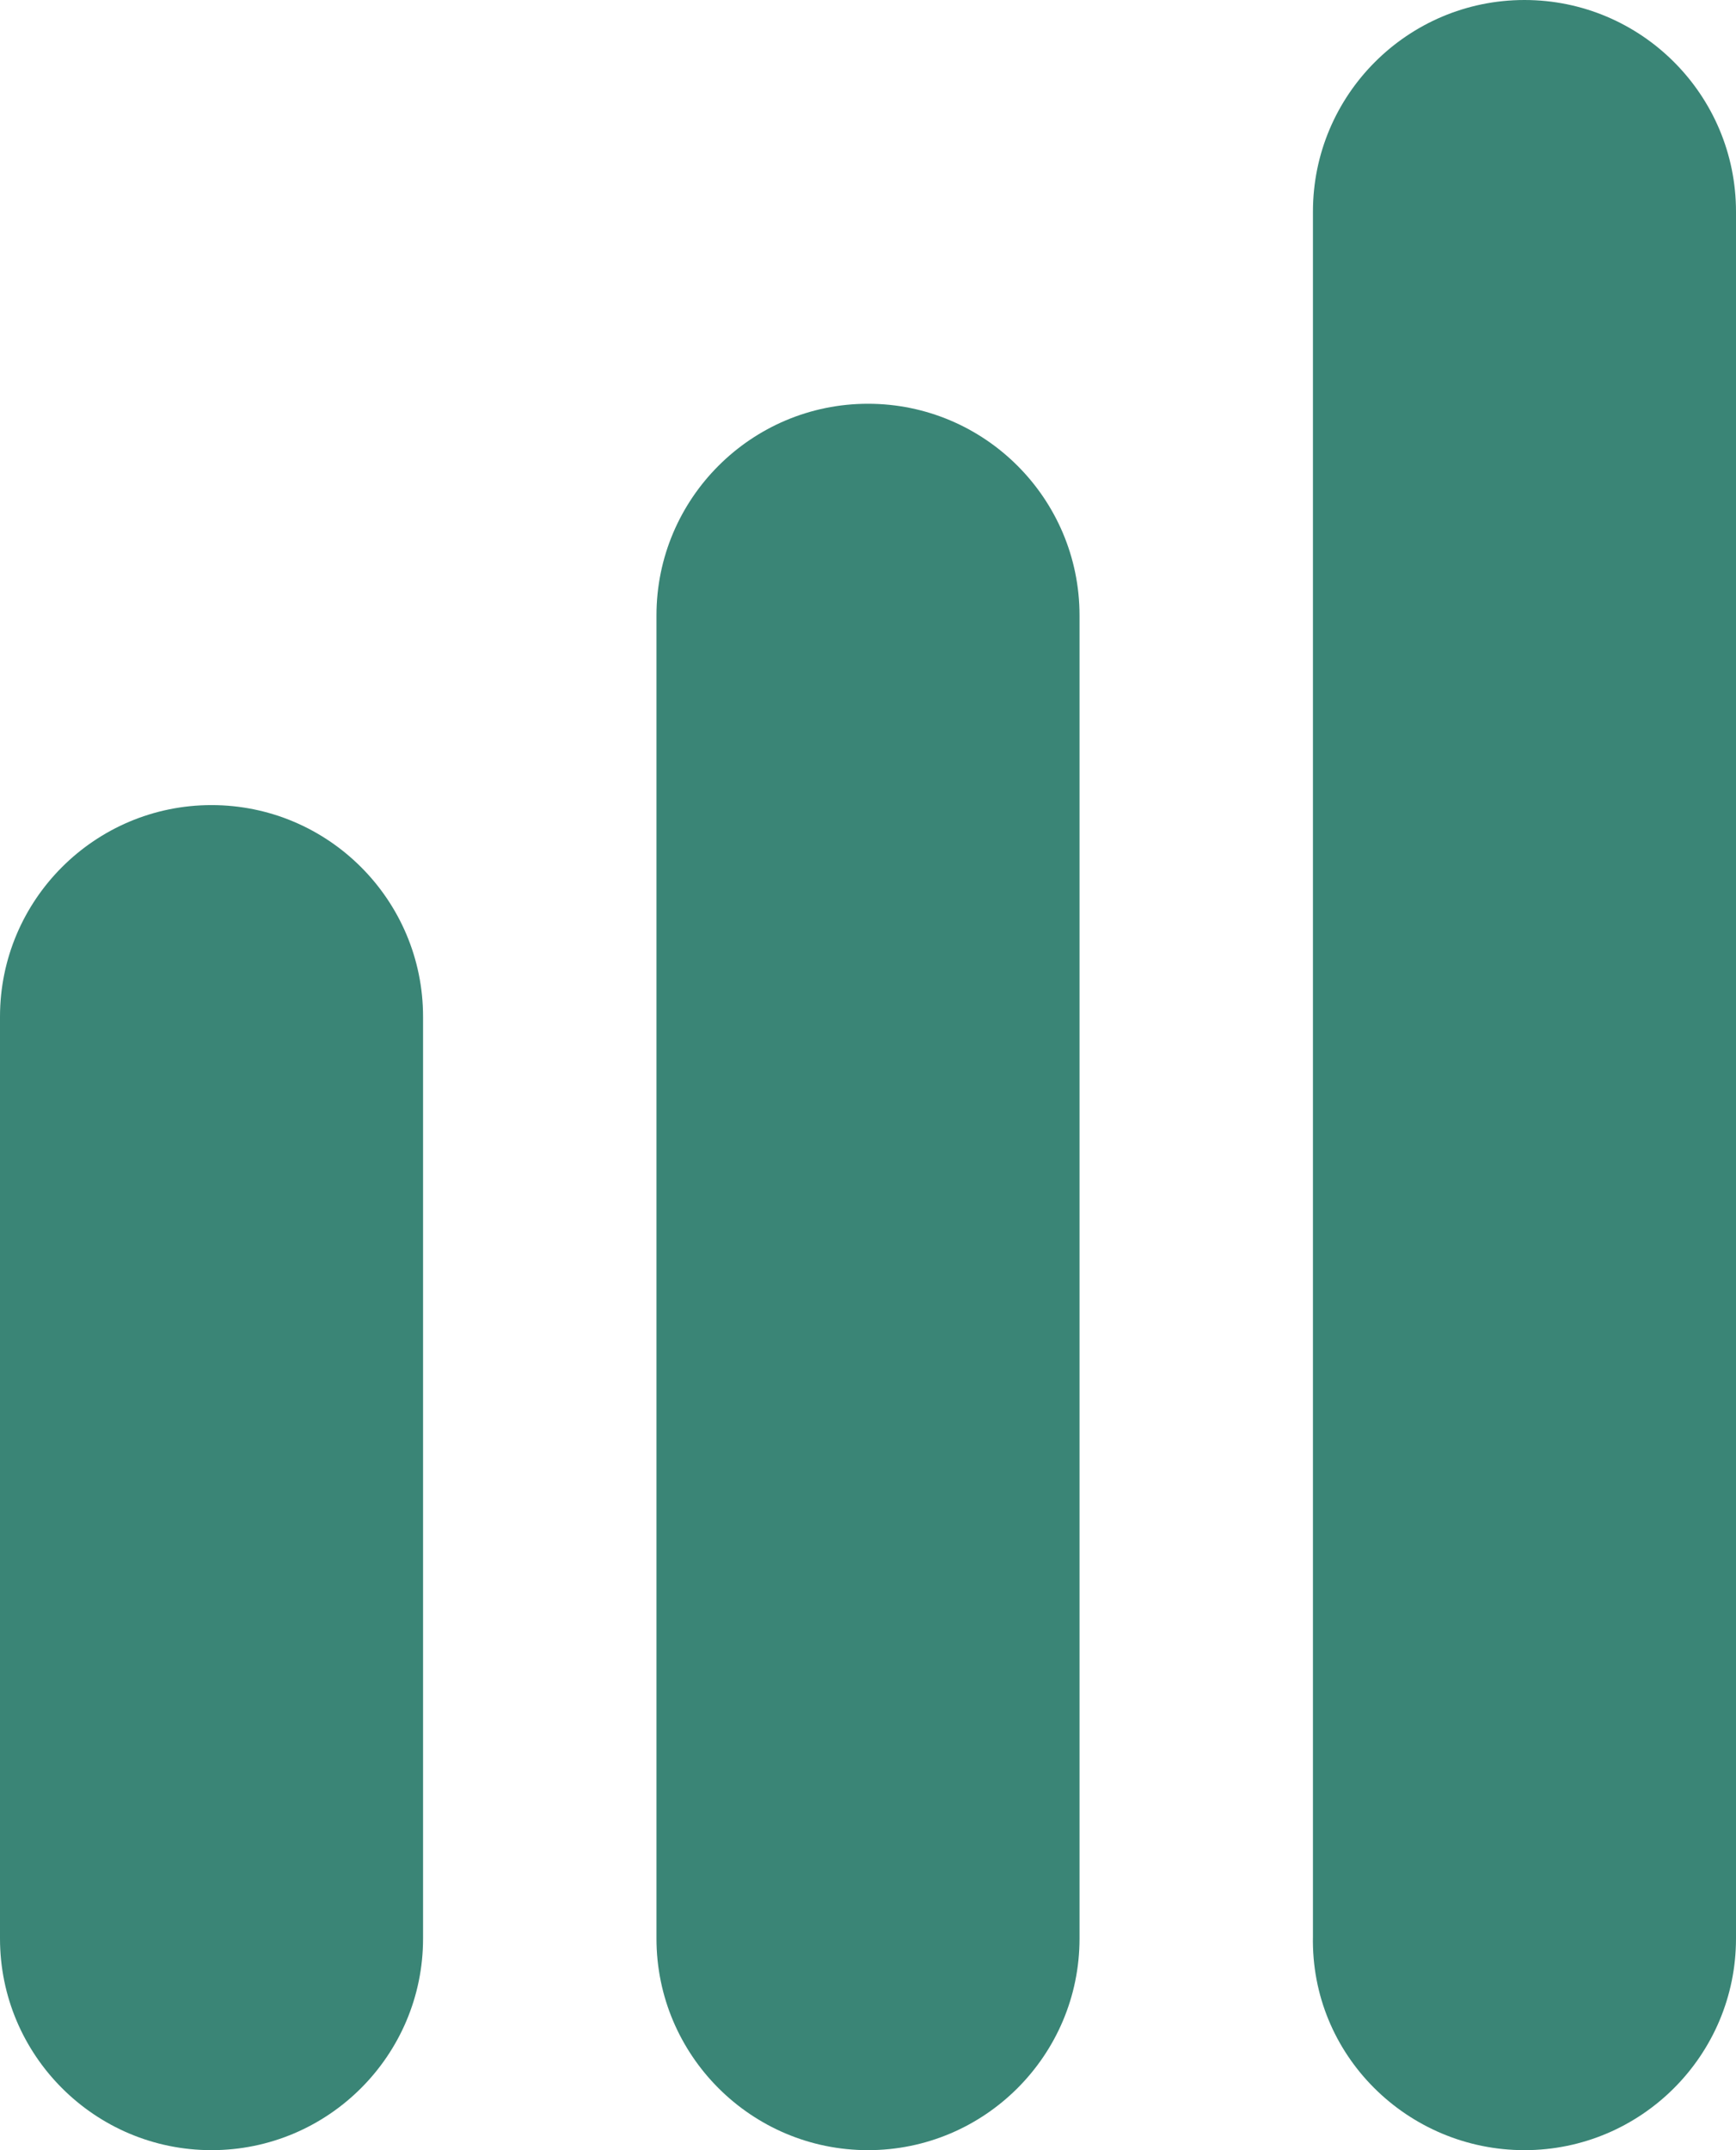 <svg viewBox="22.5 25 71.4 88.4" version="1.1" id="Ebene_1" x="0px" y="0px" style="enable-background:new 0 0 113.4 113.4;" xml:space="preserve" xmlns="http://www.w3.org/2000/svg" xmlns:xlink="http://www.w3.org/1999/xlink">
<style type="text/css">
	.st0{fill:#3A8576;}
</style>
<g>
	<path class="st0" d="M85.2,113.4L85.2,113.4c4.8,0,8.7-3.9,8.7-8.7V33.7c0-4.8-3.9-8.7-8.7-8.7h0c-4.8,0-8.7,3.9-8.7,8.7v70.9   C76.4,109.5,80.4,113.4,85.2,113.4z"></path>
	<path class="st0" d="M58.2,113.4L58.2,113.4c4.8,0,8.7-3.9,8.7-8.7V50.3c0-4.8-3.9-8.7-8.7-8.7h0c-4.8,0-8.7,3.9-8.7,8.7v54.4   C49.5,109.5,53.4,113.4,58.2,113.4z"></path>
	<path class="st0" d="M31.2,113.4L31.2,113.4c4.8,0,8.7-3.9,8.7-8.7V66.8c0-4.8-3.9-8.7-8.7-8.7h0c-4.8,0-8.7,3.9-8.7,8.7v37.9   C22.5,109.5,26.4,113.4,31.2,113.4z"></path>
</g>
</svg>